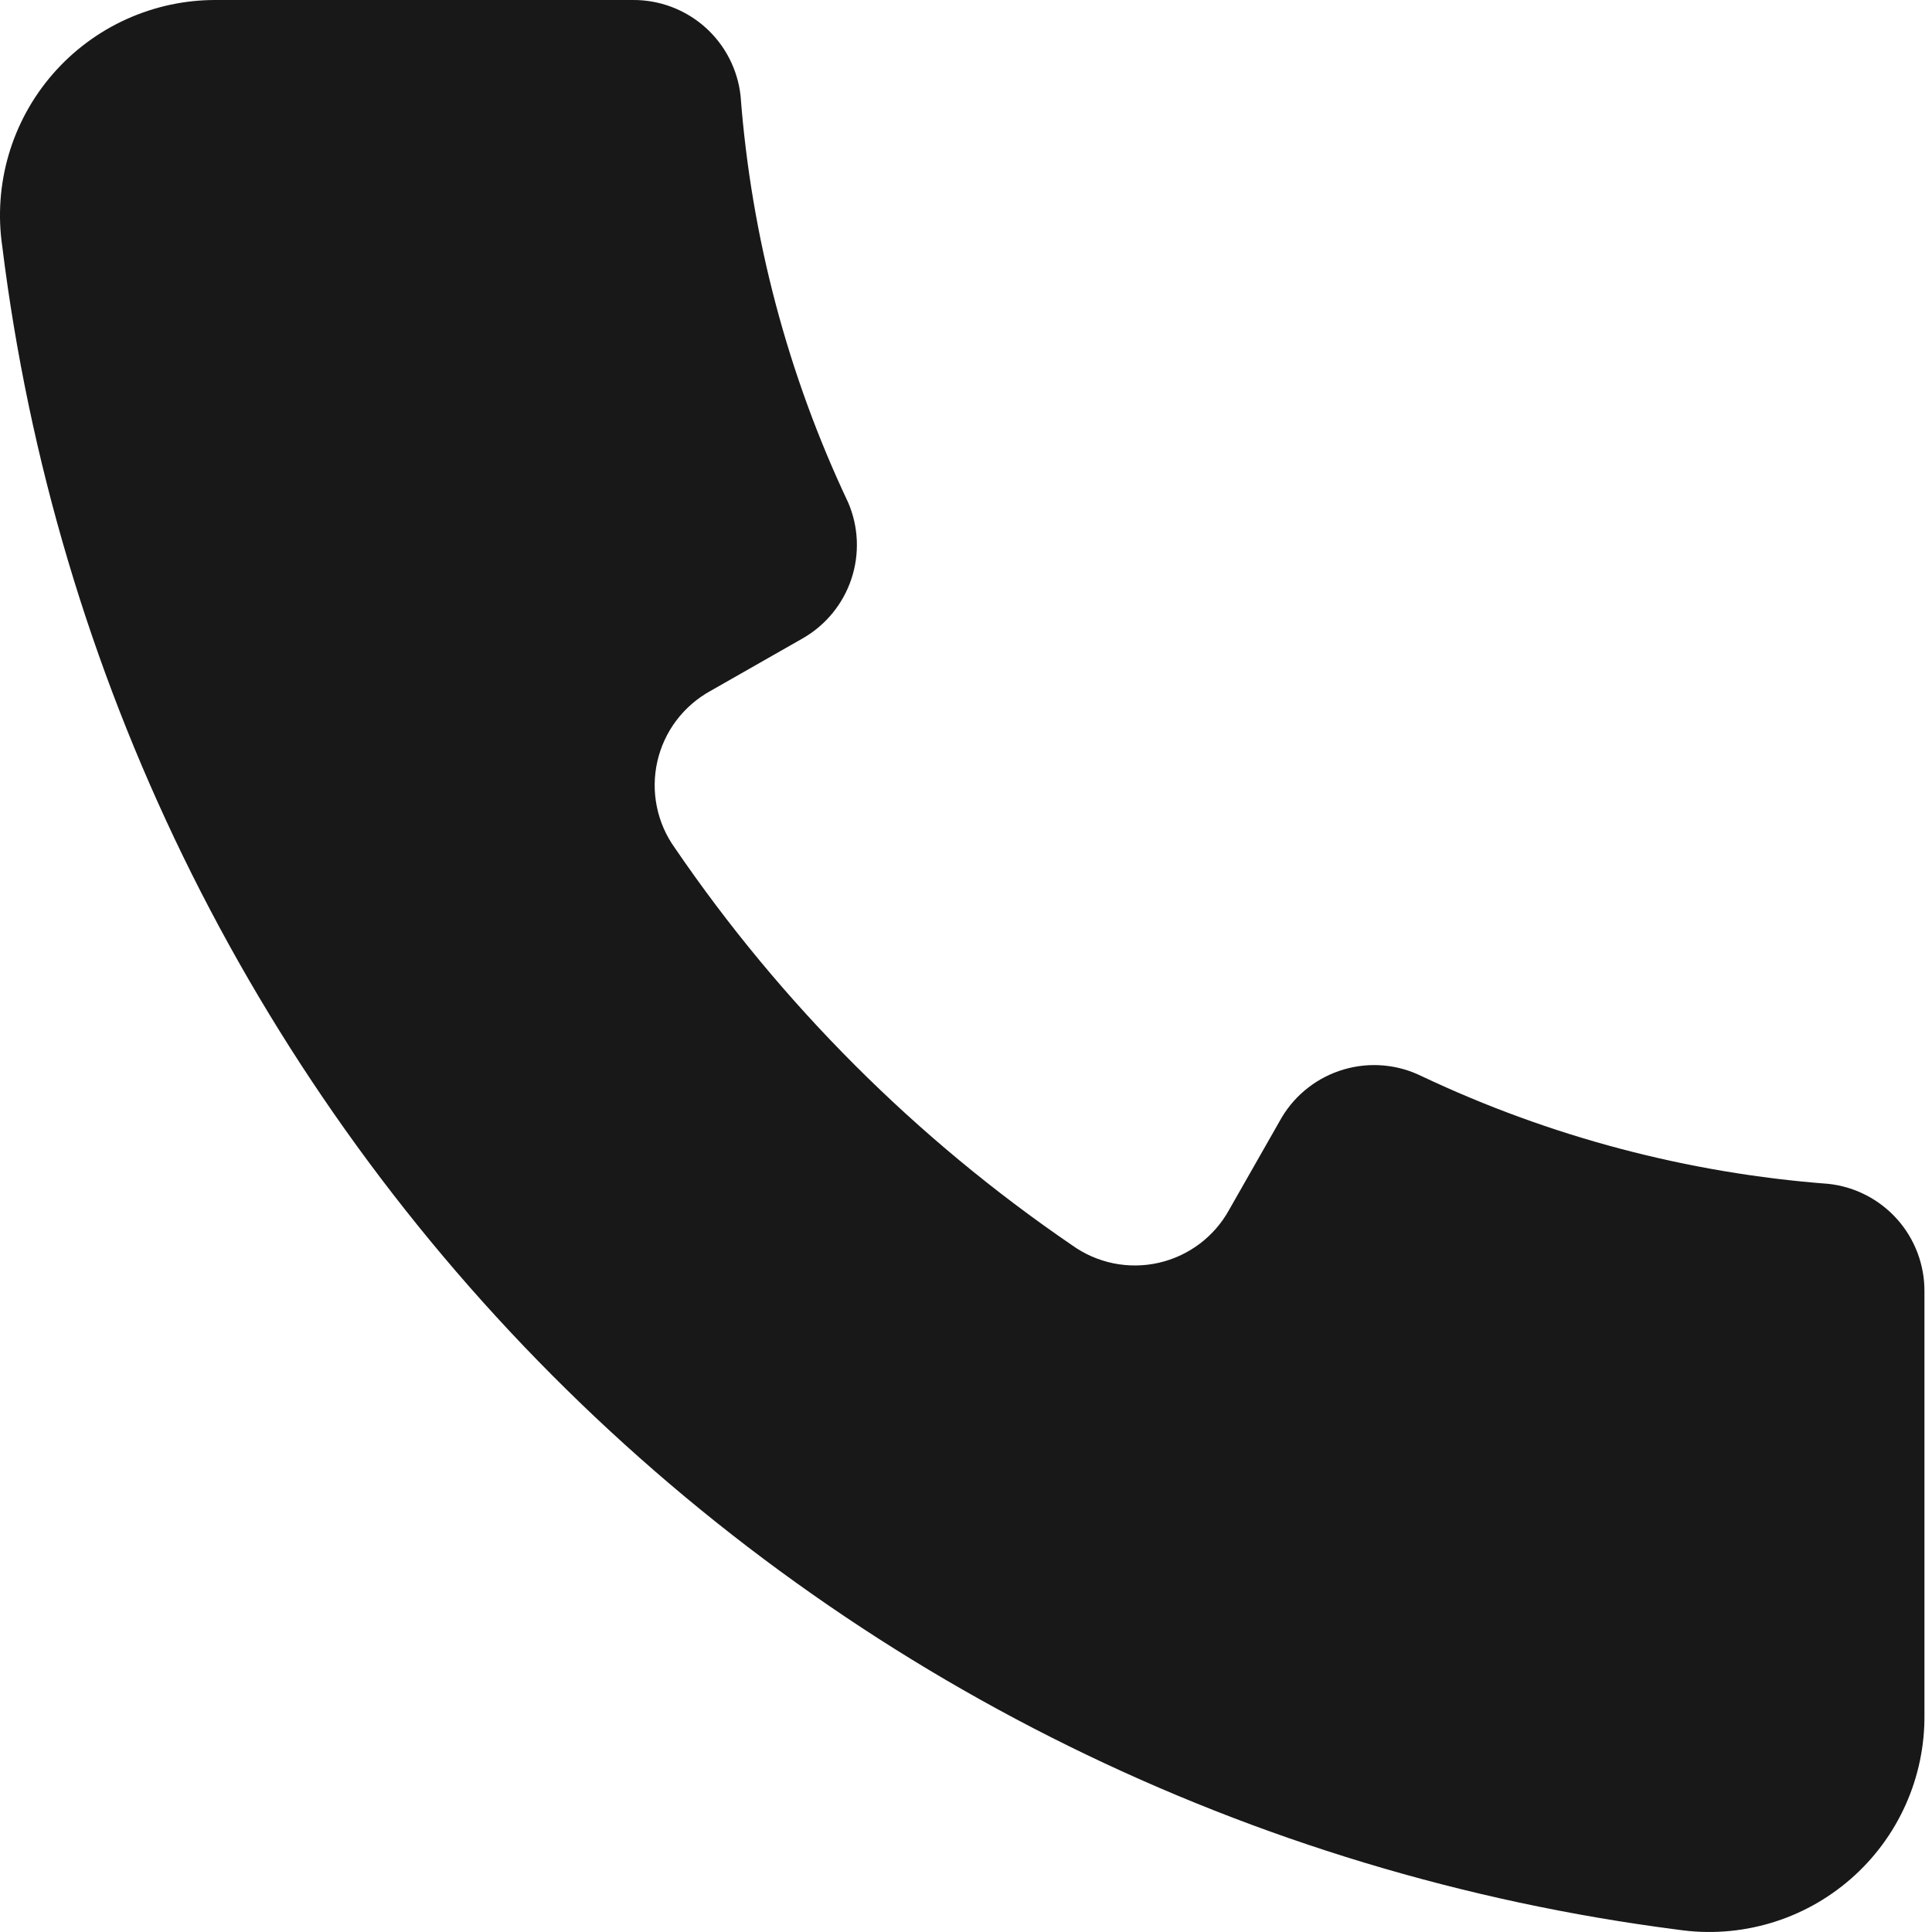 <?xml version="1.0" encoding="UTF-8"?> <svg xmlns="http://www.w3.org/2000/svg" width="57" height="57" viewBox="0 0 57 57" fill="none"> <path d="M56.777 38.103V50.582C56.787 51.499 56.598 52.408 56.223 53.245C55.848 54.083 55.296 54.829 54.605 55.432C53.913 56.036 53.1 56.483 52.22 56.741C51.34 57 50.414 57.066 49.506 56.932C36.922 55.316 25.234 49.559 16.283 40.567C7.332 31.576 1.627 19.862 0.067 7.271C-0.066 6.366 -0.001 5.443 0.256 4.565C0.513 3.687 0.957 2.875 1.557 2.185C2.157 1.495 2.899 0.942 3.733 0.565C4.566 0.188 5.471 -0.005 6.386 9.85471e-05H18.674C19.459 -0.005 20.218 0.282 20.804 0.803C21.391 1.325 21.763 2.046 21.849 2.826C22.165 6.987 23.241 11.056 25.025 14.829C25.331 15.543 25.364 16.345 25.118 17.082C24.872 17.82 24.364 18.441 23.691 18.829L20.96 20.385C20.567 20.602 20.224 20.899 19.953 21.258C19.683 21.617 19.492 22.029 19.393 22.468C19.294 22.906 19.289 23.36 19.379 23.8C19.468 24.24 19.65 24.656 19.913 25.021C23.054 29.623 27.028 33.596 31.629 36.738C31.994 37 32.41 37.182 32.85 37.272C33.291 37.361 33.745 37.356 34.183 37.257C34.621 37.158 35.033 36.967 35.392 36.697C35.751 36.427 36.049 36.084 36.265 35.69L37.821 32.959C38.232 32.277 38.885 31.774 39.65 31.551C40.414 31.327 41.235 31.399 41.949 31.753C45.722 33.537 49.79 34.613 53.951 34.928C54.731 35.014 55.452 35.387 55.974 35.973C56.496 36.559 56.782 37.318 56.777 38.103Z" fill="#181818"></path> </svg> 